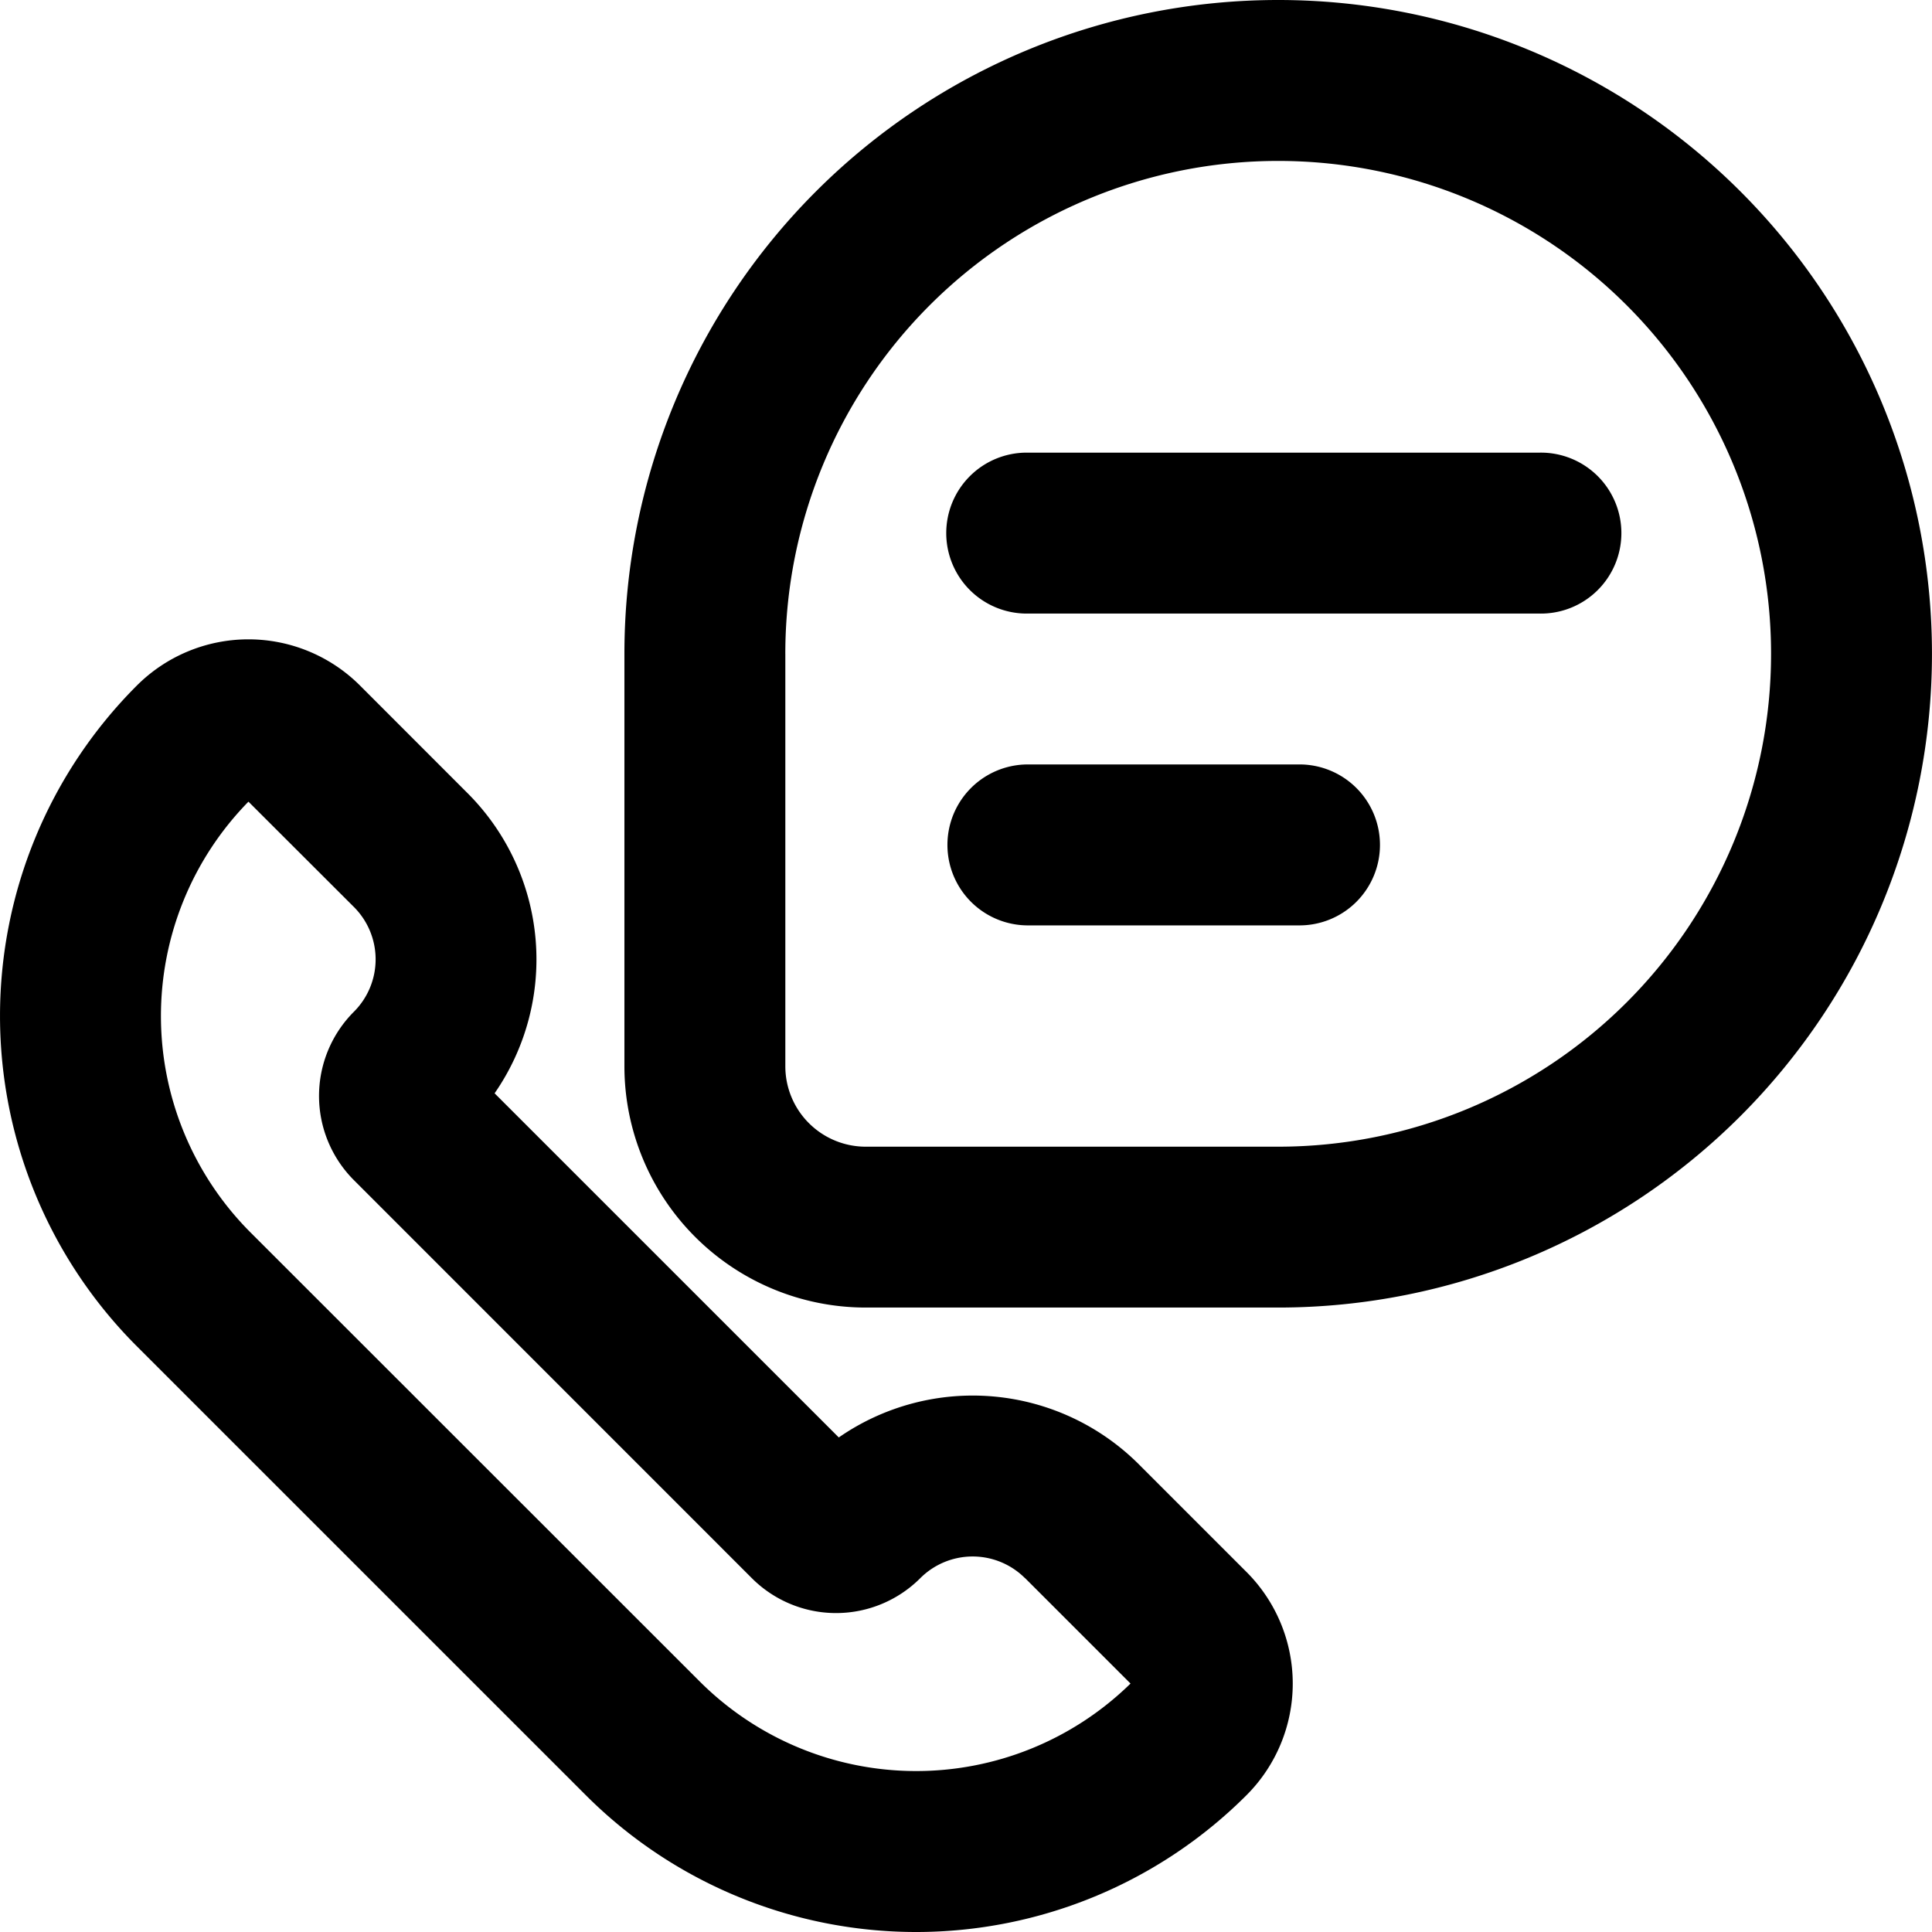 <svg xmlns="http://www.w3.org/2000/svg" xmlns:xlink="http://www.w3.org/1999/xlink" width="110.818" height="110.818" viewBox="0 0 110.818 110.818">
  <defs>
    <clipPath id="clip-path">
      <rect id="Rectangle_826" data-name="Rectangle 826" width="110.818" height="110.818" fill="none"/>
    </clipPath>
  </defs>
  <g id="Group_407" data-name="Group 407" transform="translate(-912 -1800)">
    <g id="Group_388" data-name="Group 388" transform="translate(912 1800)">
      <g id="Group_387" data-name="Group 387" transform="translate(0 0)" clip-path="url(#clip-path)">
        <path id="Path_586" data-name="Path 586" d="M45.045,37.5A28.271,28.271,0,1,1,73.316,65.773H49.659a4.613,4.613,0,0,1-4.613-4.611V37.5ZM73.316,0a37.5,37.5,0,0,0-37.5,37.5V61.158A13.844,13.844,0,0,0,49.659,75H73.316a37.5,37.5,0,1,0,0-75M33.6,102.969a26.8,26.8,0,0,0,37.9,0,9.051,9.051,0,0,0,0-12.8h0l-6.172-6.172a13.484,13.484,0,0,0-17.216-1.546L28.37,62.711A13.484,13.484,0,0,0,26.824,45.5L20.65,39.322a9.053,9.053,0,0,0-12.8,0,26.8,26.8,0,0,0,0,37.9L33.6,102.969M58.8,90.522l6.046,6.045a17.568,17.568,0,0,1-24.718-.127L14.377,70.7a17.567,17.567,0,0,1-.126-24.717L20.3,52.024a4.246,4.246,0,0,1,0,6.008,6.832,6.832,0,0,0,0,9.661h0L43.125,90.523a6.831,6.831,0,0,0,9.661,0h0a4.248,4.248,0,0,1,6.008,0ZM54.276,30.579a4.616,4.616,0,0,1,4.616-4.616H88.317a4.616,4.616,0,1,1,0,9.231H58.892a4.616,4.616,0,0,1-4.616-4.616m4.616,13.27a4.616,4.616,0,0,0,0,9.231H74.47a4.616,4.616,0,1,0,0-9.231Z" transform="translate(0 0)" fill-rule="evenodd"/>
      </g>
    </g>
  </g>
</svg>
